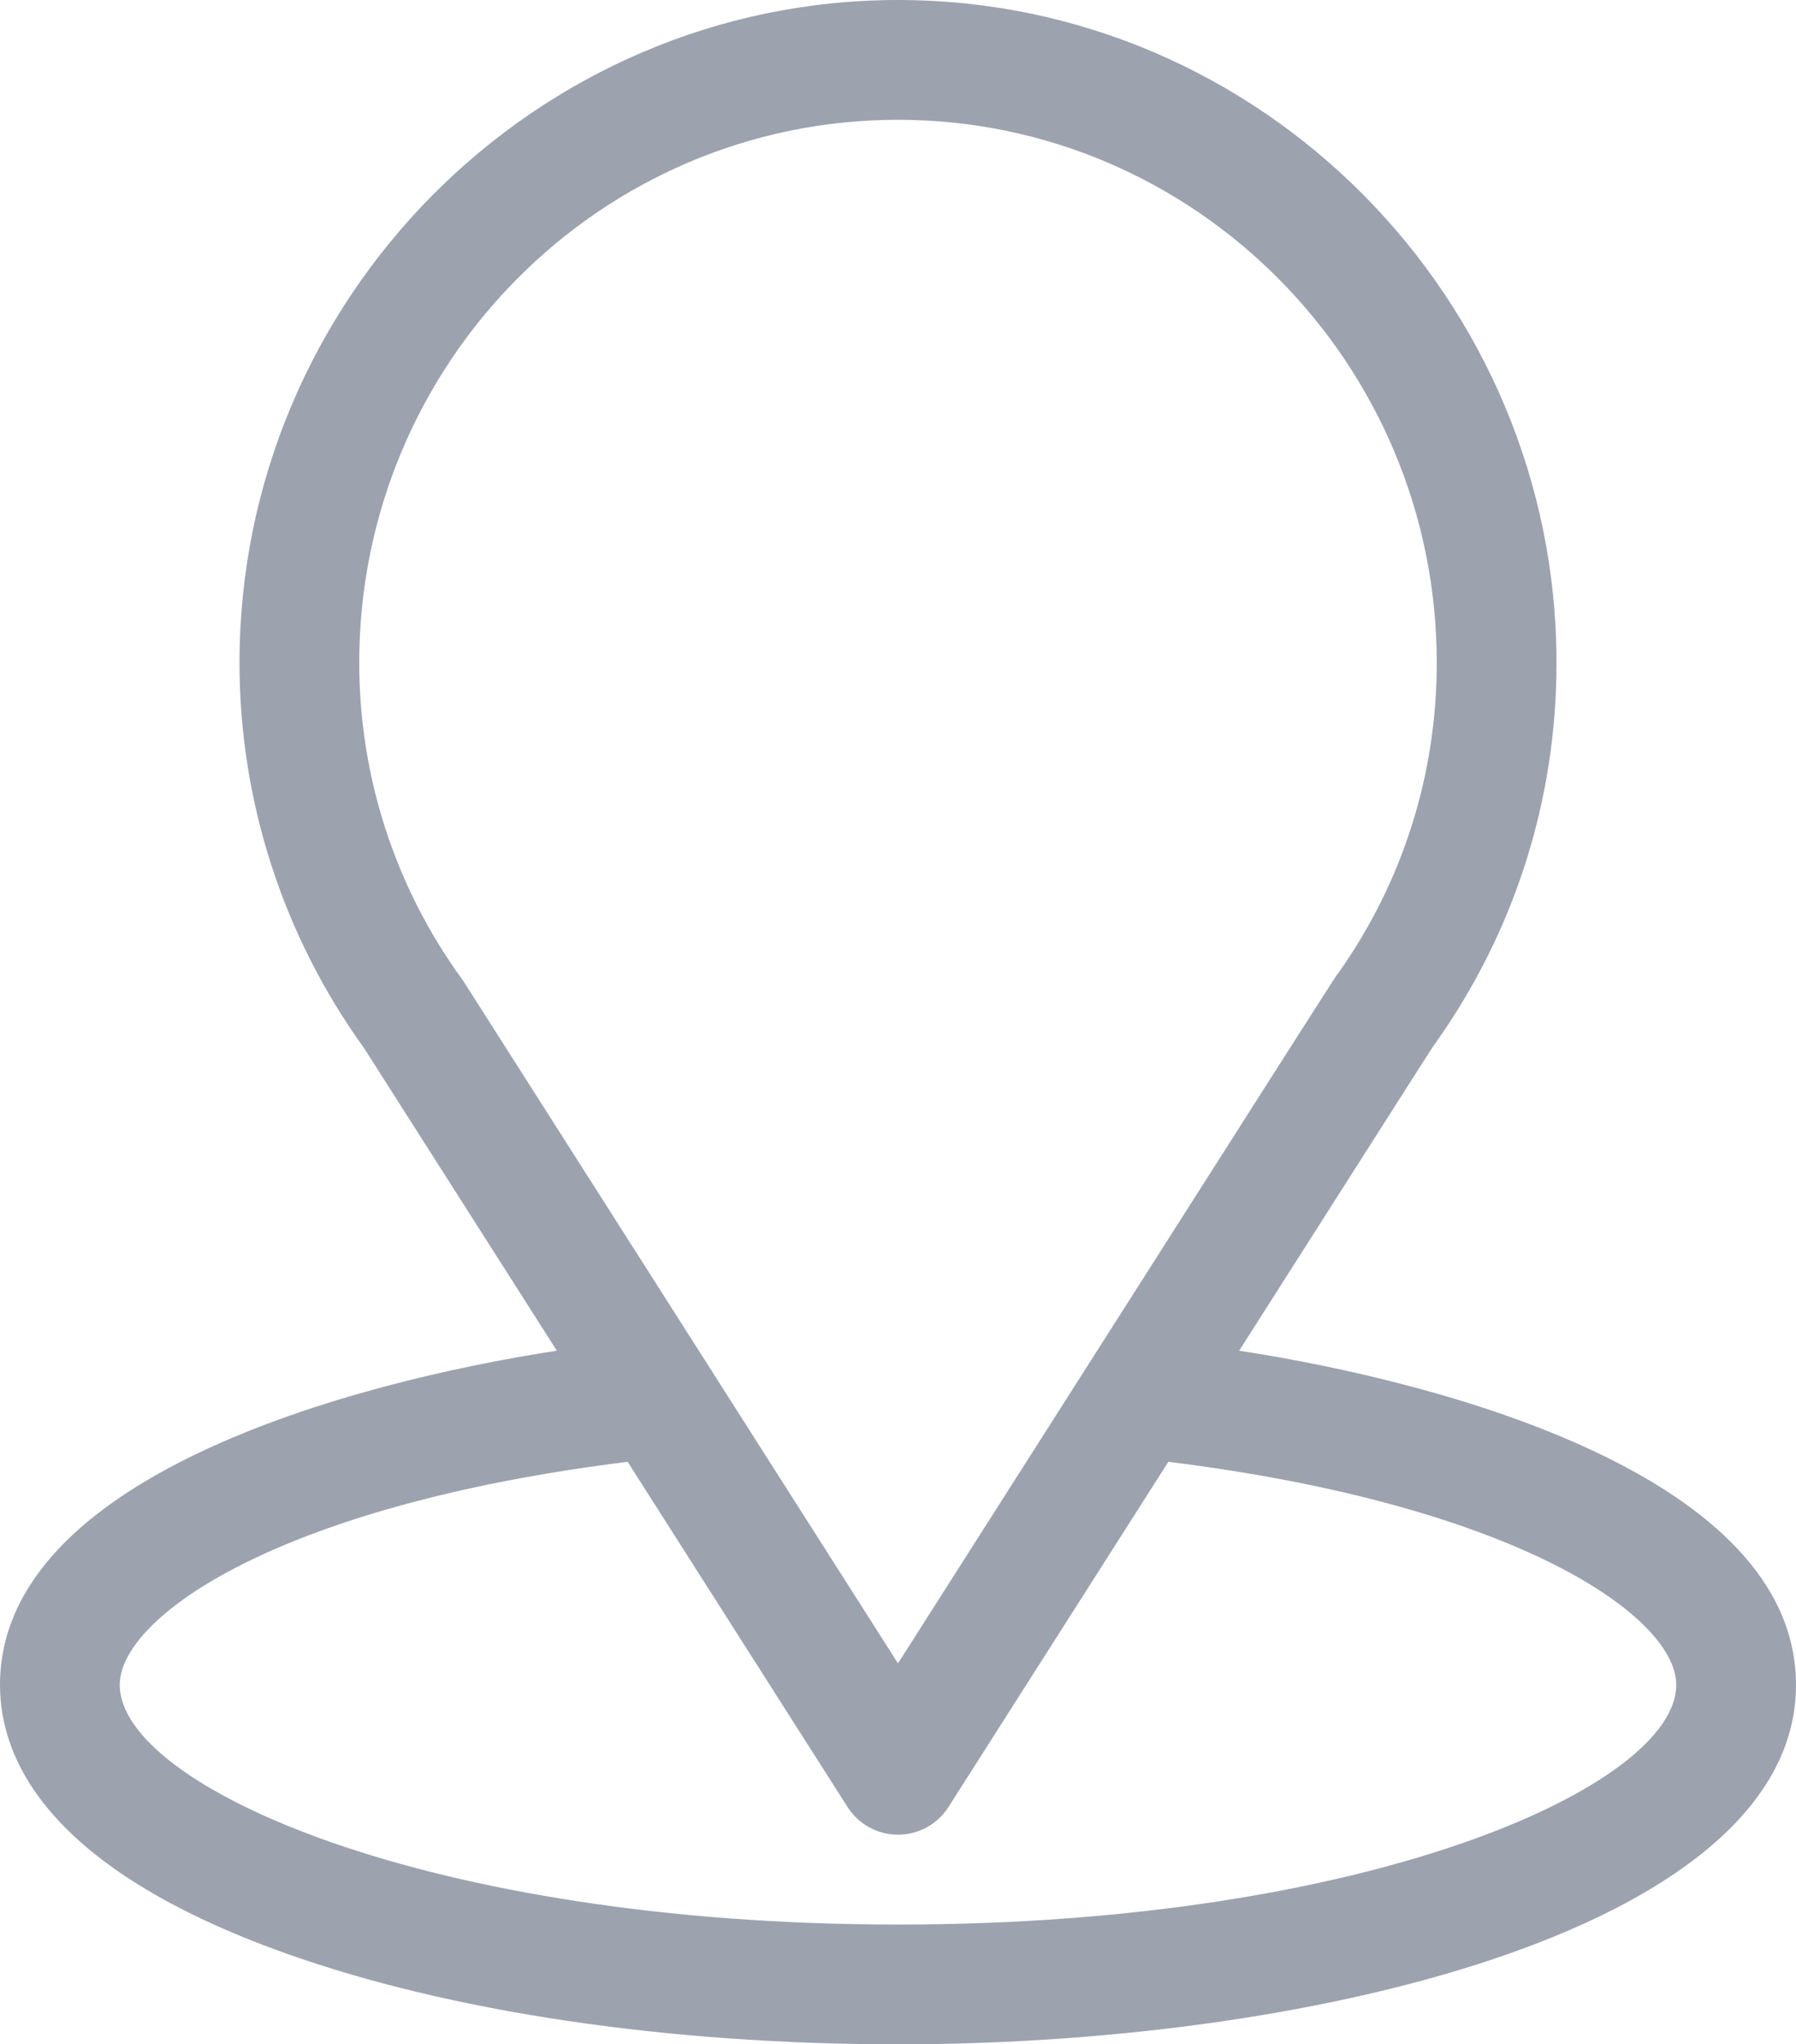 <svg xmlns="http://www.w3.org/2000/svg" xmlns:xlink="http://www.w3.org/1999/xlink" fill="none" version="1.1" width="17.578" height="20" viewBox="0 0 17.578 20"><g><g><g><path d="M12.128,13.214C14.256,9.875,13.989,10.291,14.05,10.204C14.825,9.111,15.234,7.825,15.234,6.484C15.234,2.929,12.349,0,8.789,0C5.241,0,2.344,2.923,2.344,6.484C2.344,7.824,2.762,9.144,3.562,10.252L5.45,13.214C3.432,13.524,0,14.449,0,16.484C0,17.226,0.484,18.284,2.791,19.108C4.402,19.683,6.532,20,8.789,20C13.009,20,17.578,18.81,17.578,16.484C17.578,14.449,14.151,13.525,12.128,13.214ZM4.541,9.607C4.535,9.597,4.528,9.587,4.521,9.578C3.855,8.662,3.516,7.576,3.516,6.484C3.516,3.554,5.875,1.172,8.789,1.172C11.697,1.172,14.062,3.555,14.062,6.484C14.062,7.578,13.73,8.626,13.1,9.518C13.043,9.593,13.338,9.135,8.789,16.273L4.541,9.607ZM8.789,18.828C4.18,18.828,1.172,17.473,1.172,16.484C1.172,15.82,2.717,14.727,6.143,14.301L8.295,17.678C8.402,17.847,8.589,17.949,8.789,17.949C8.989,17.949,9.176,17.847,9.283,17.678L11.435,14.301C14.861,14.727,16.406,15.82,16.406,16.484C16.406,17.465,13.425,18.828,8.789,18.828Z" fill="#9CA3AF" fill-opacity="1" style="mix-blend-mode:passthrough"/></g></g></g></svg>